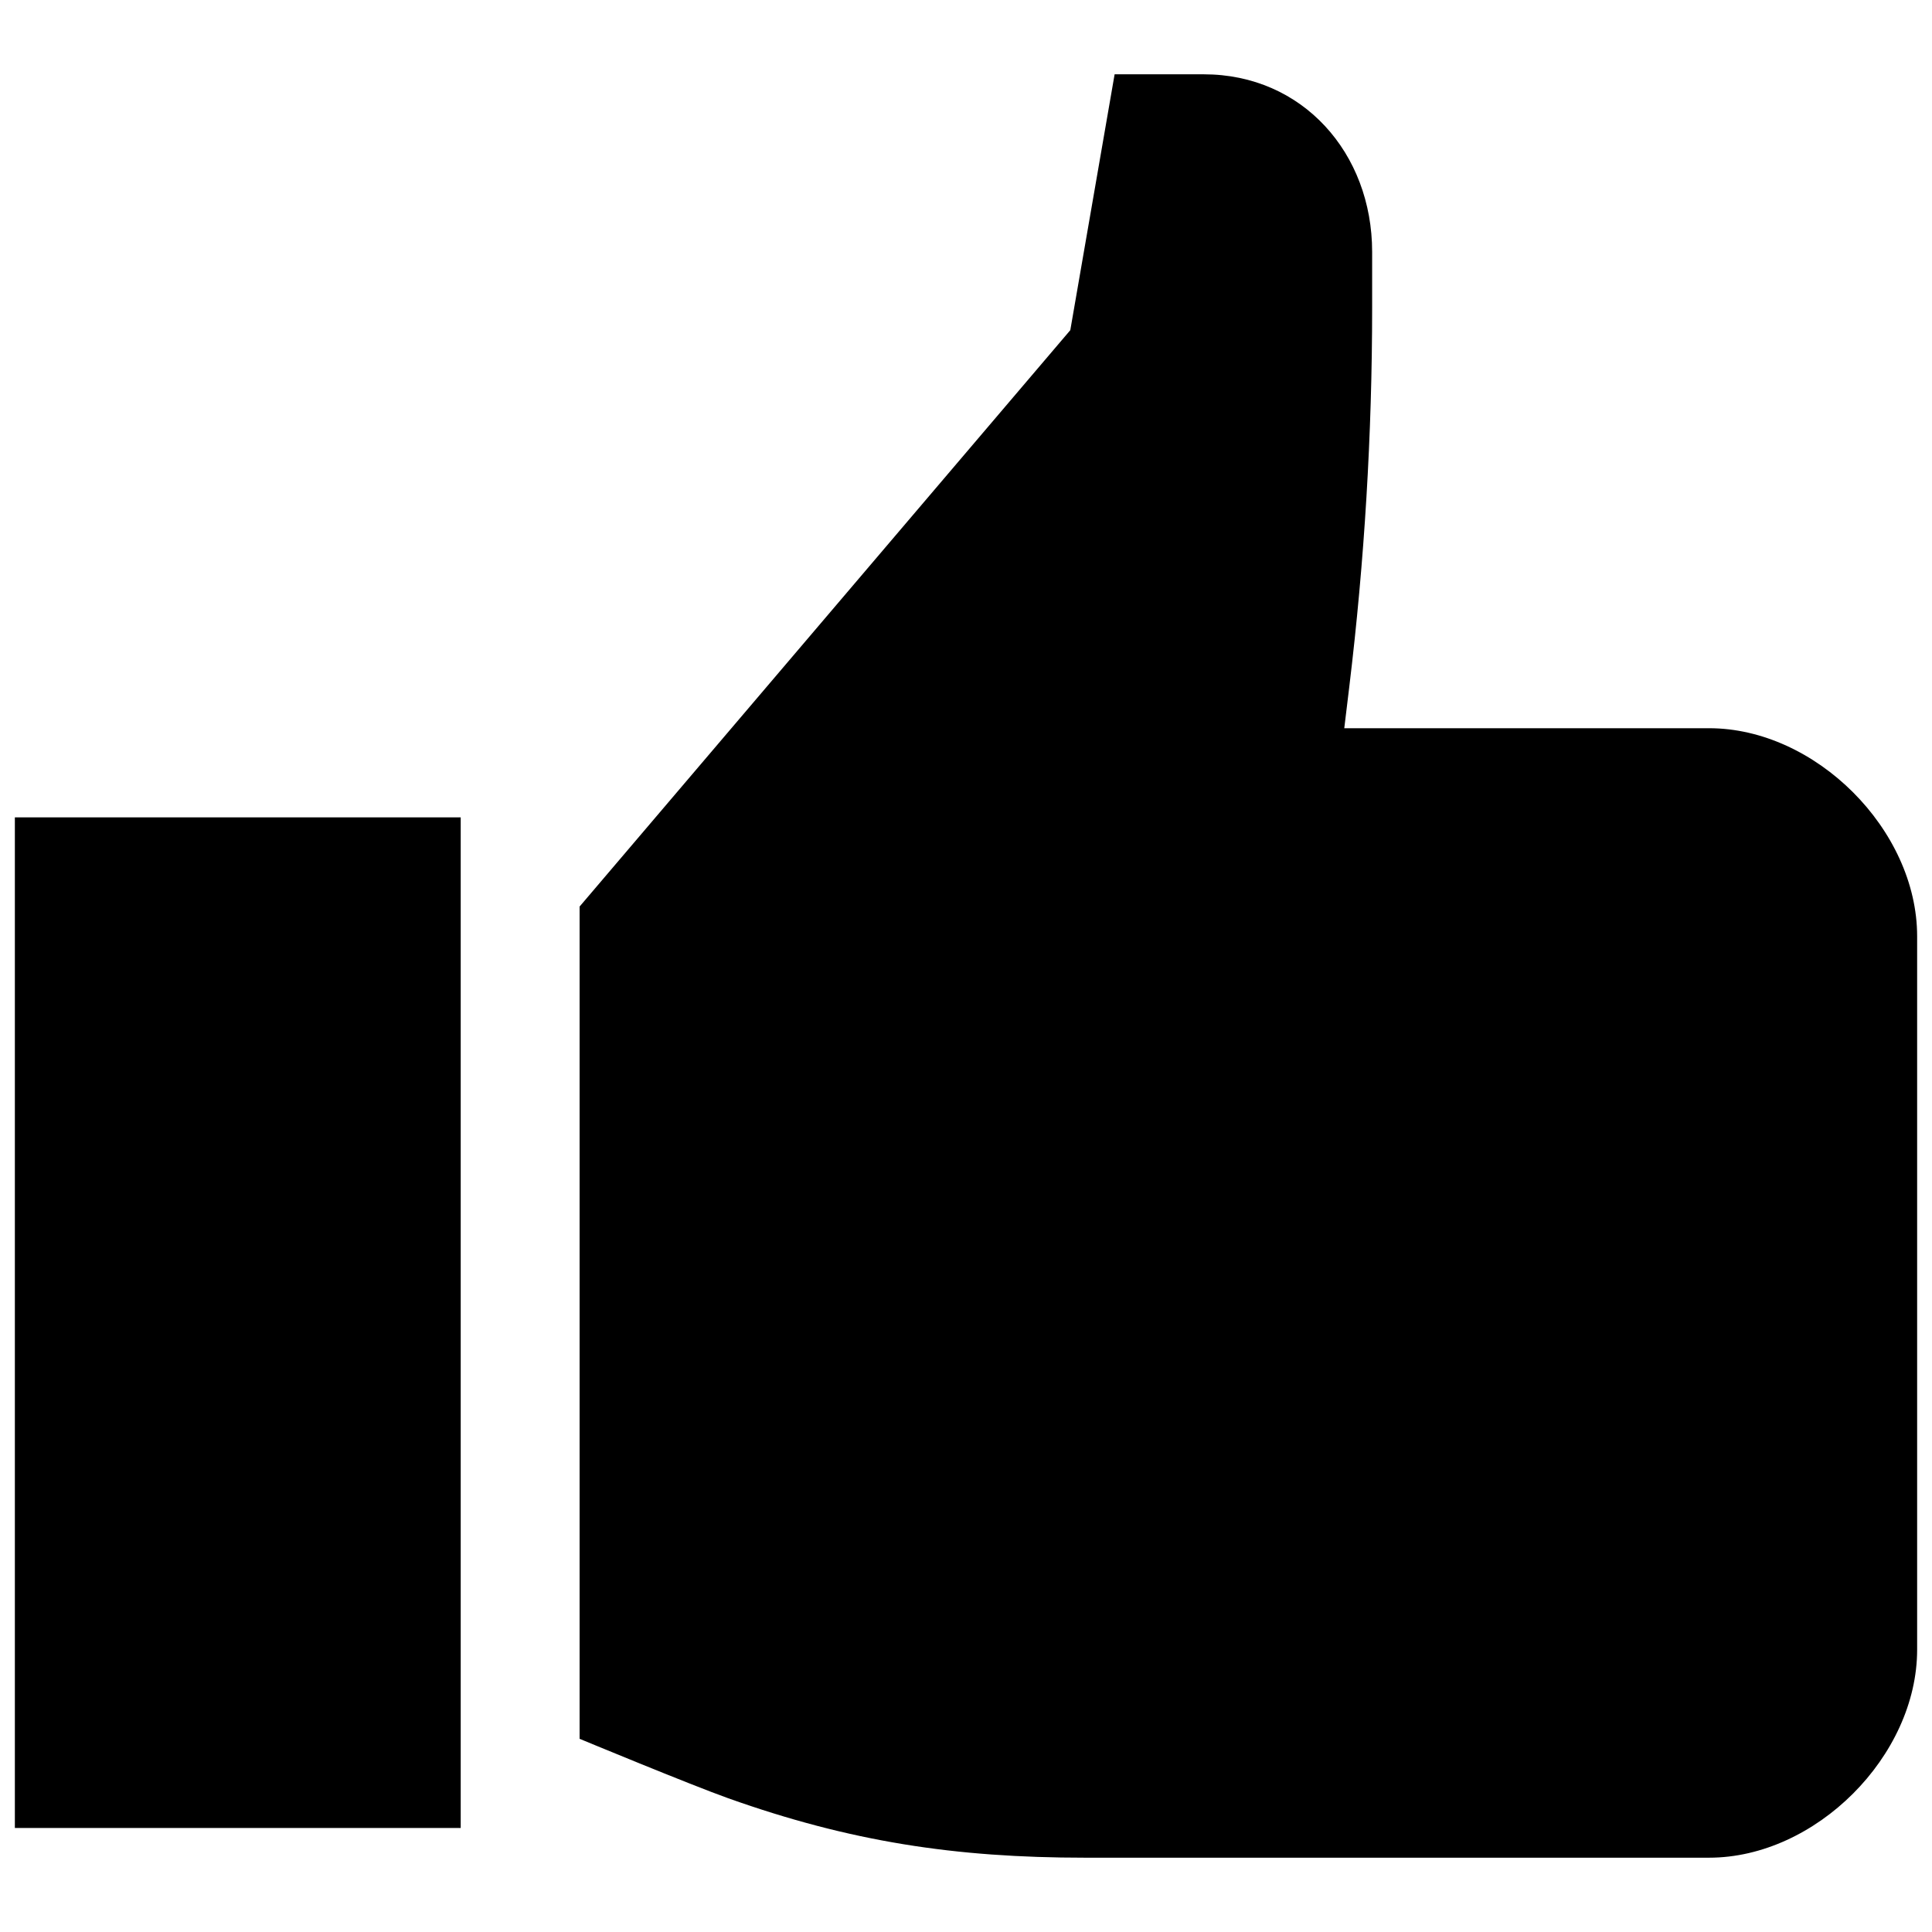 <?xml version="1.0" encoding="utf-8"?>

<svg fill="#000000" version="1.1" id="Layer_1" xmlns="http://www.w3.org/2000/svg" xmlns:xlink="http://www.w3.org/1999/xlink" 
	 width="800px" height="800px" viewBox="0 0 260 244" enable-background="new 0 0 260 244" xml:space="preserve">
<path d="M258,118v96c0,14.333-13.667,28-28,28h-84c-17.439,0-31.571-2.152-48-8c-5.073-1.806-20-8-20-8V114l66.036-77.567L150,2h12
	c13.294,0,22.657,10.607,22.657,23.902v7.477c0,17.065-1.028,34.115-3.078,51.057L180.906,90H230C244.333,90,258,103.667,258,118z
	 M2,238h60V102H2V238z"/>
</svg>